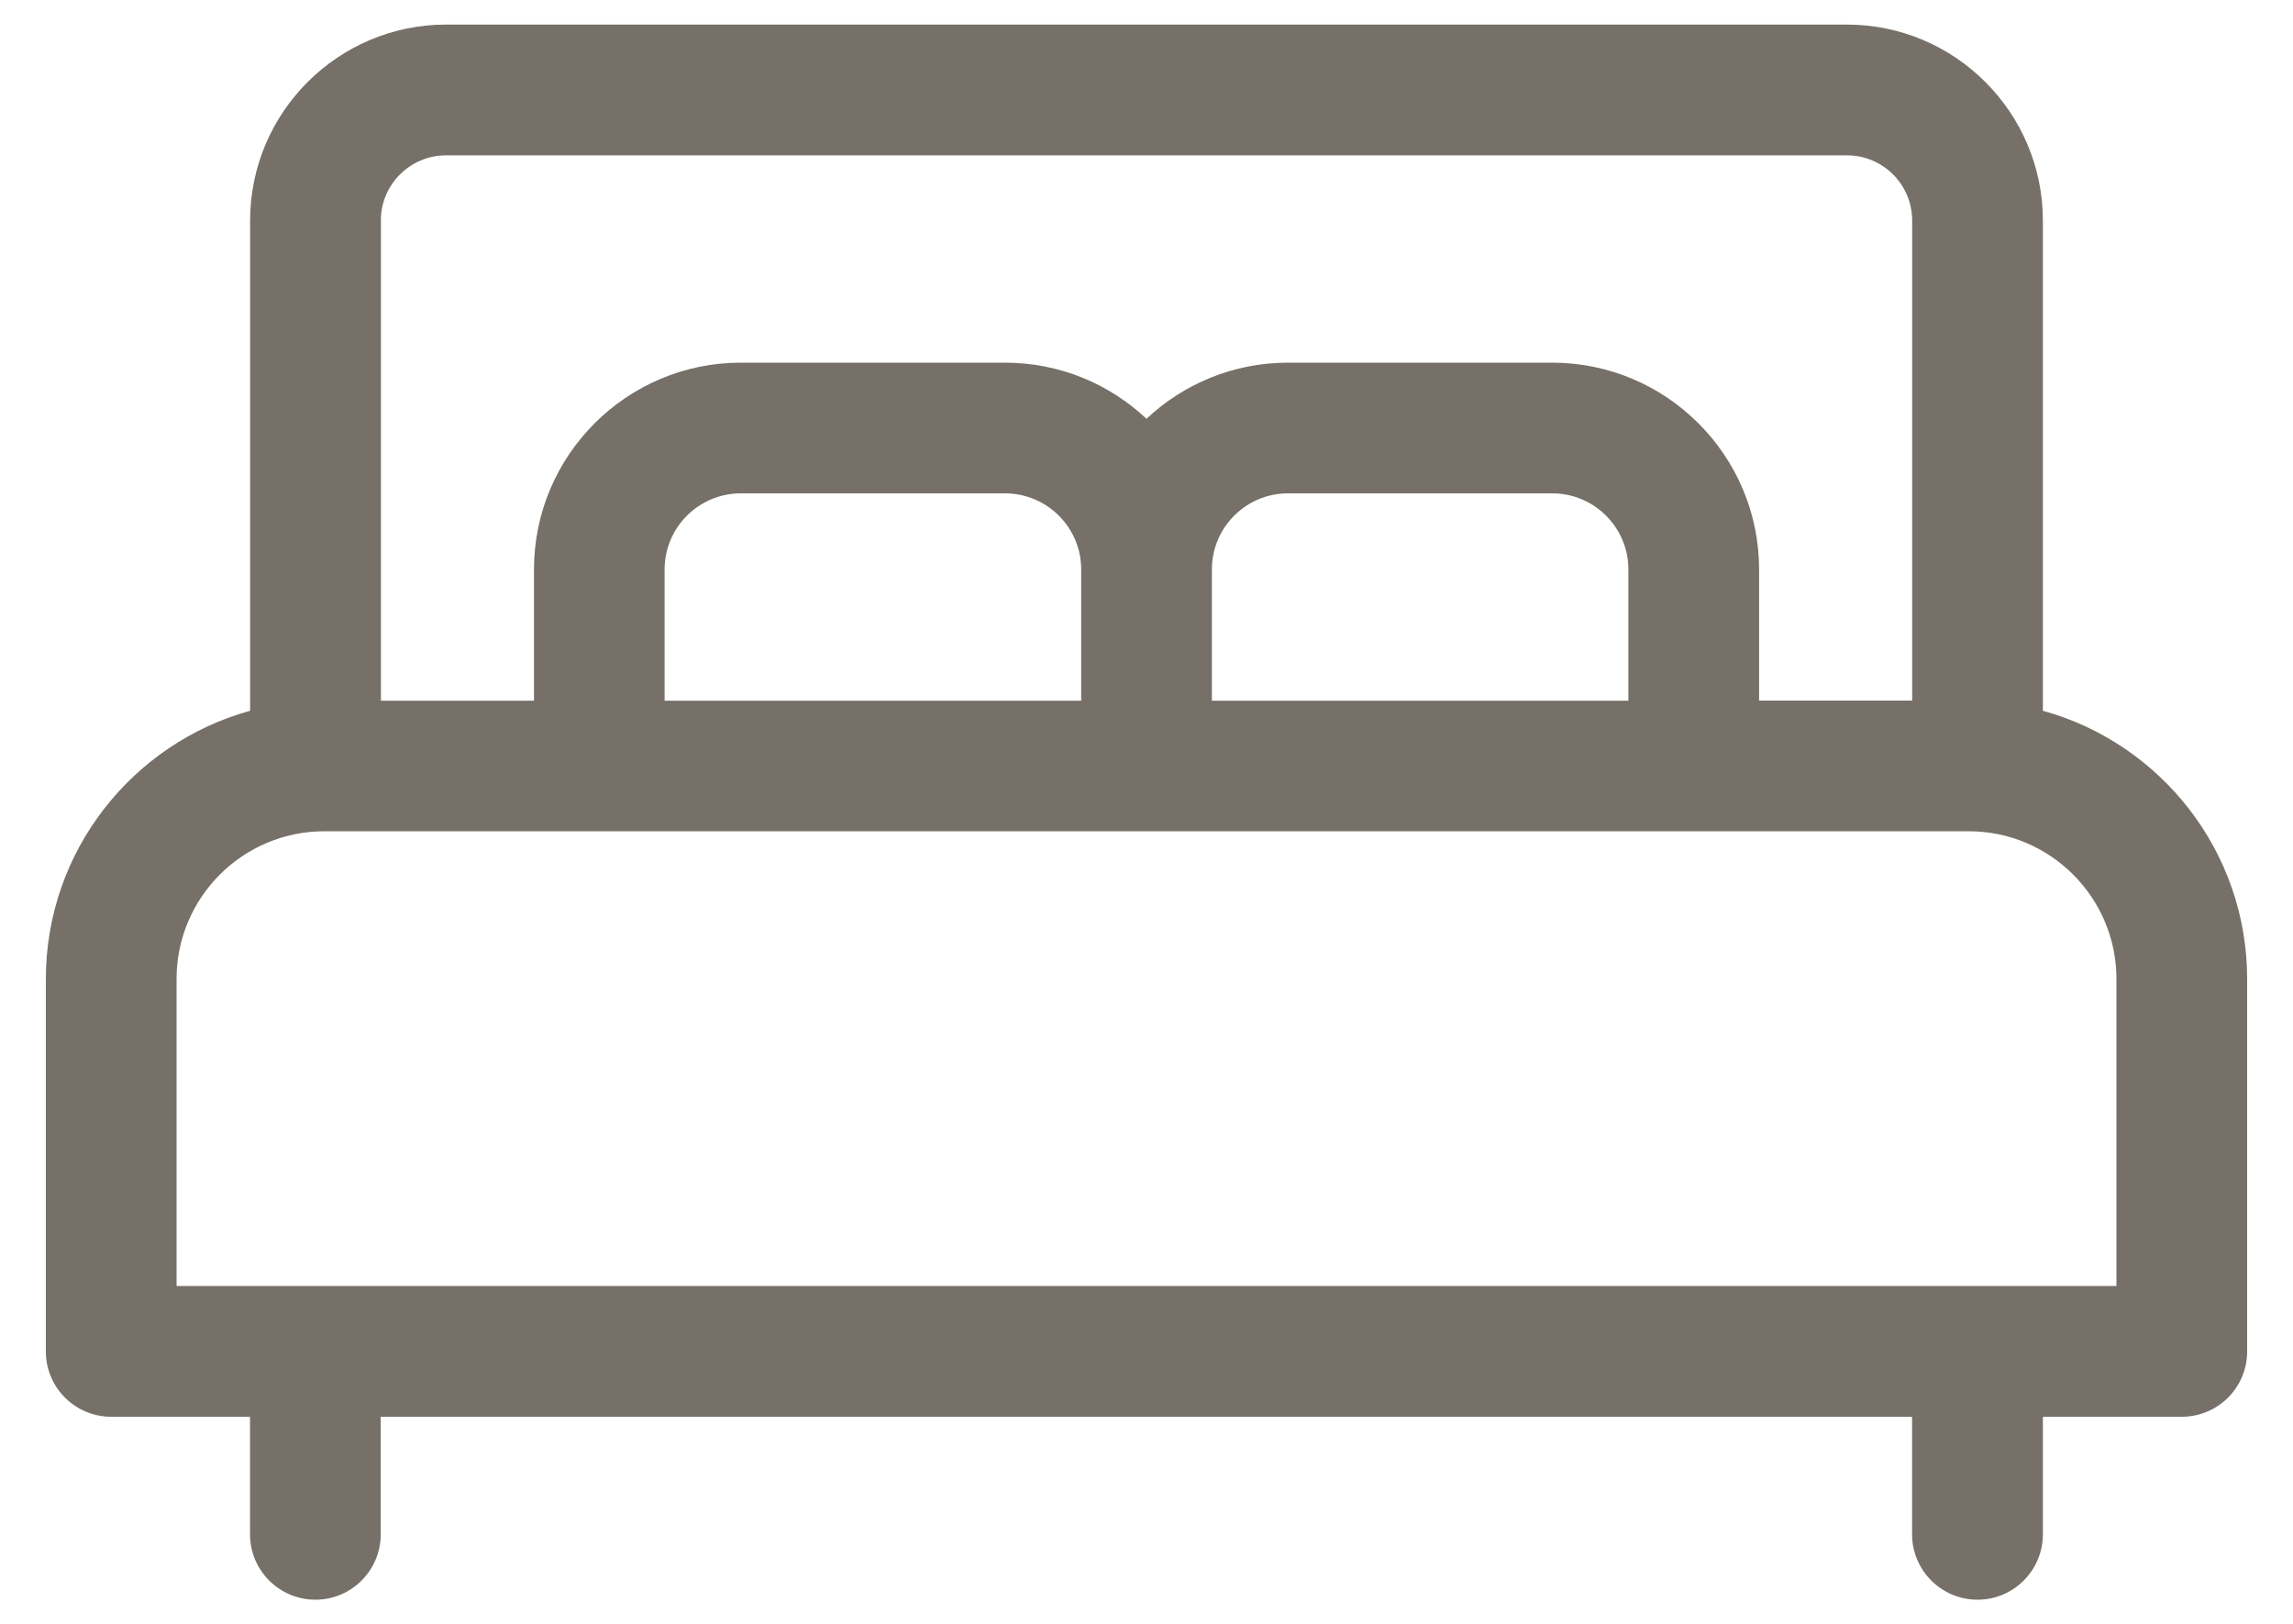 <?xml version="1.0" encoding="UTF-8"?>
<!-- Generator: Adobe Illustrator 15.1.0, SVG Export Plug-In . SVG Version: 6.00 Build 0)  -->
<svg xmlns="http://www.w3.org/2000/svg" xmlns:xlink="http://www.w3.org/1999/xlink" version="1.1" id="Capa_1" x="0px" y="0px" width="25px" height="17.713px" viewBox="23.875 2.875 25 17.713" xml:space="preserve">
<g>
	<g>
		<path fill="#767068" d="M46.148,10.626V5.281c0-1.179-0.959-2.138-2.137-2.138H28.739c-1.178,0-2.137,0.959-2.137,2.138v5.345    c-1.282,0.354-2.227,1.531-2.227,2.925v4.062c0,0.393,0.319,0.712,0.712,0.712h1.514v1.282c0,0.393,0.319,0.713,0.713,0.713    c0.393,0,0.712-0.32,0.712-0.713v-1.282h16.696v1.282c0,0.393,0.32,0.713,0.713,0.713c0.394,0,0.713-0.32,0.713-0.713v-1.282    h1.514c0.395,0,0.713-0.319,0.713-0.712v-4.062C48.375,12.157,47.431,10.98,46.148,10.626z M28.027,5.281    c0-0.393,0.319-0.712,0.712-0.712h15.273c0.393,0,0.711,0.319,0.711,0.712v5.234h-1.669V9.085c0-1.243-1.012-2.255-2.255-2.255    h-2.881c-0.597,0-1.139,0.232-1.543,0.612c-0.404-0.38-0.946-0.612-1.543-0.612h-2.88c-1.244,0-2.255,1.012-2.255,2.255v1.431    h-1.669V5.281z M41.629,9.085v1.431h-4.541V9.085c0-0.458,0.372-0.83,0.83-0.83h2.881C41.256,8.255,41.629,8.627,41.629,9.085z     M35.663,9.085v1.431h-4.542V9.085c0-0.458,0.373-0.83,0.831-0.83h2.88C35.29,8.255,35.663,8.627,35.663,9.085z M46.95,16.899    H25.8v-3.349c0-0.888,0.723-1.61,1.611-1.61H45.34c0.888,0,1.61,0.723,1.61,1.61V16.899z"></path>
	</g>
</g>
</svg>
